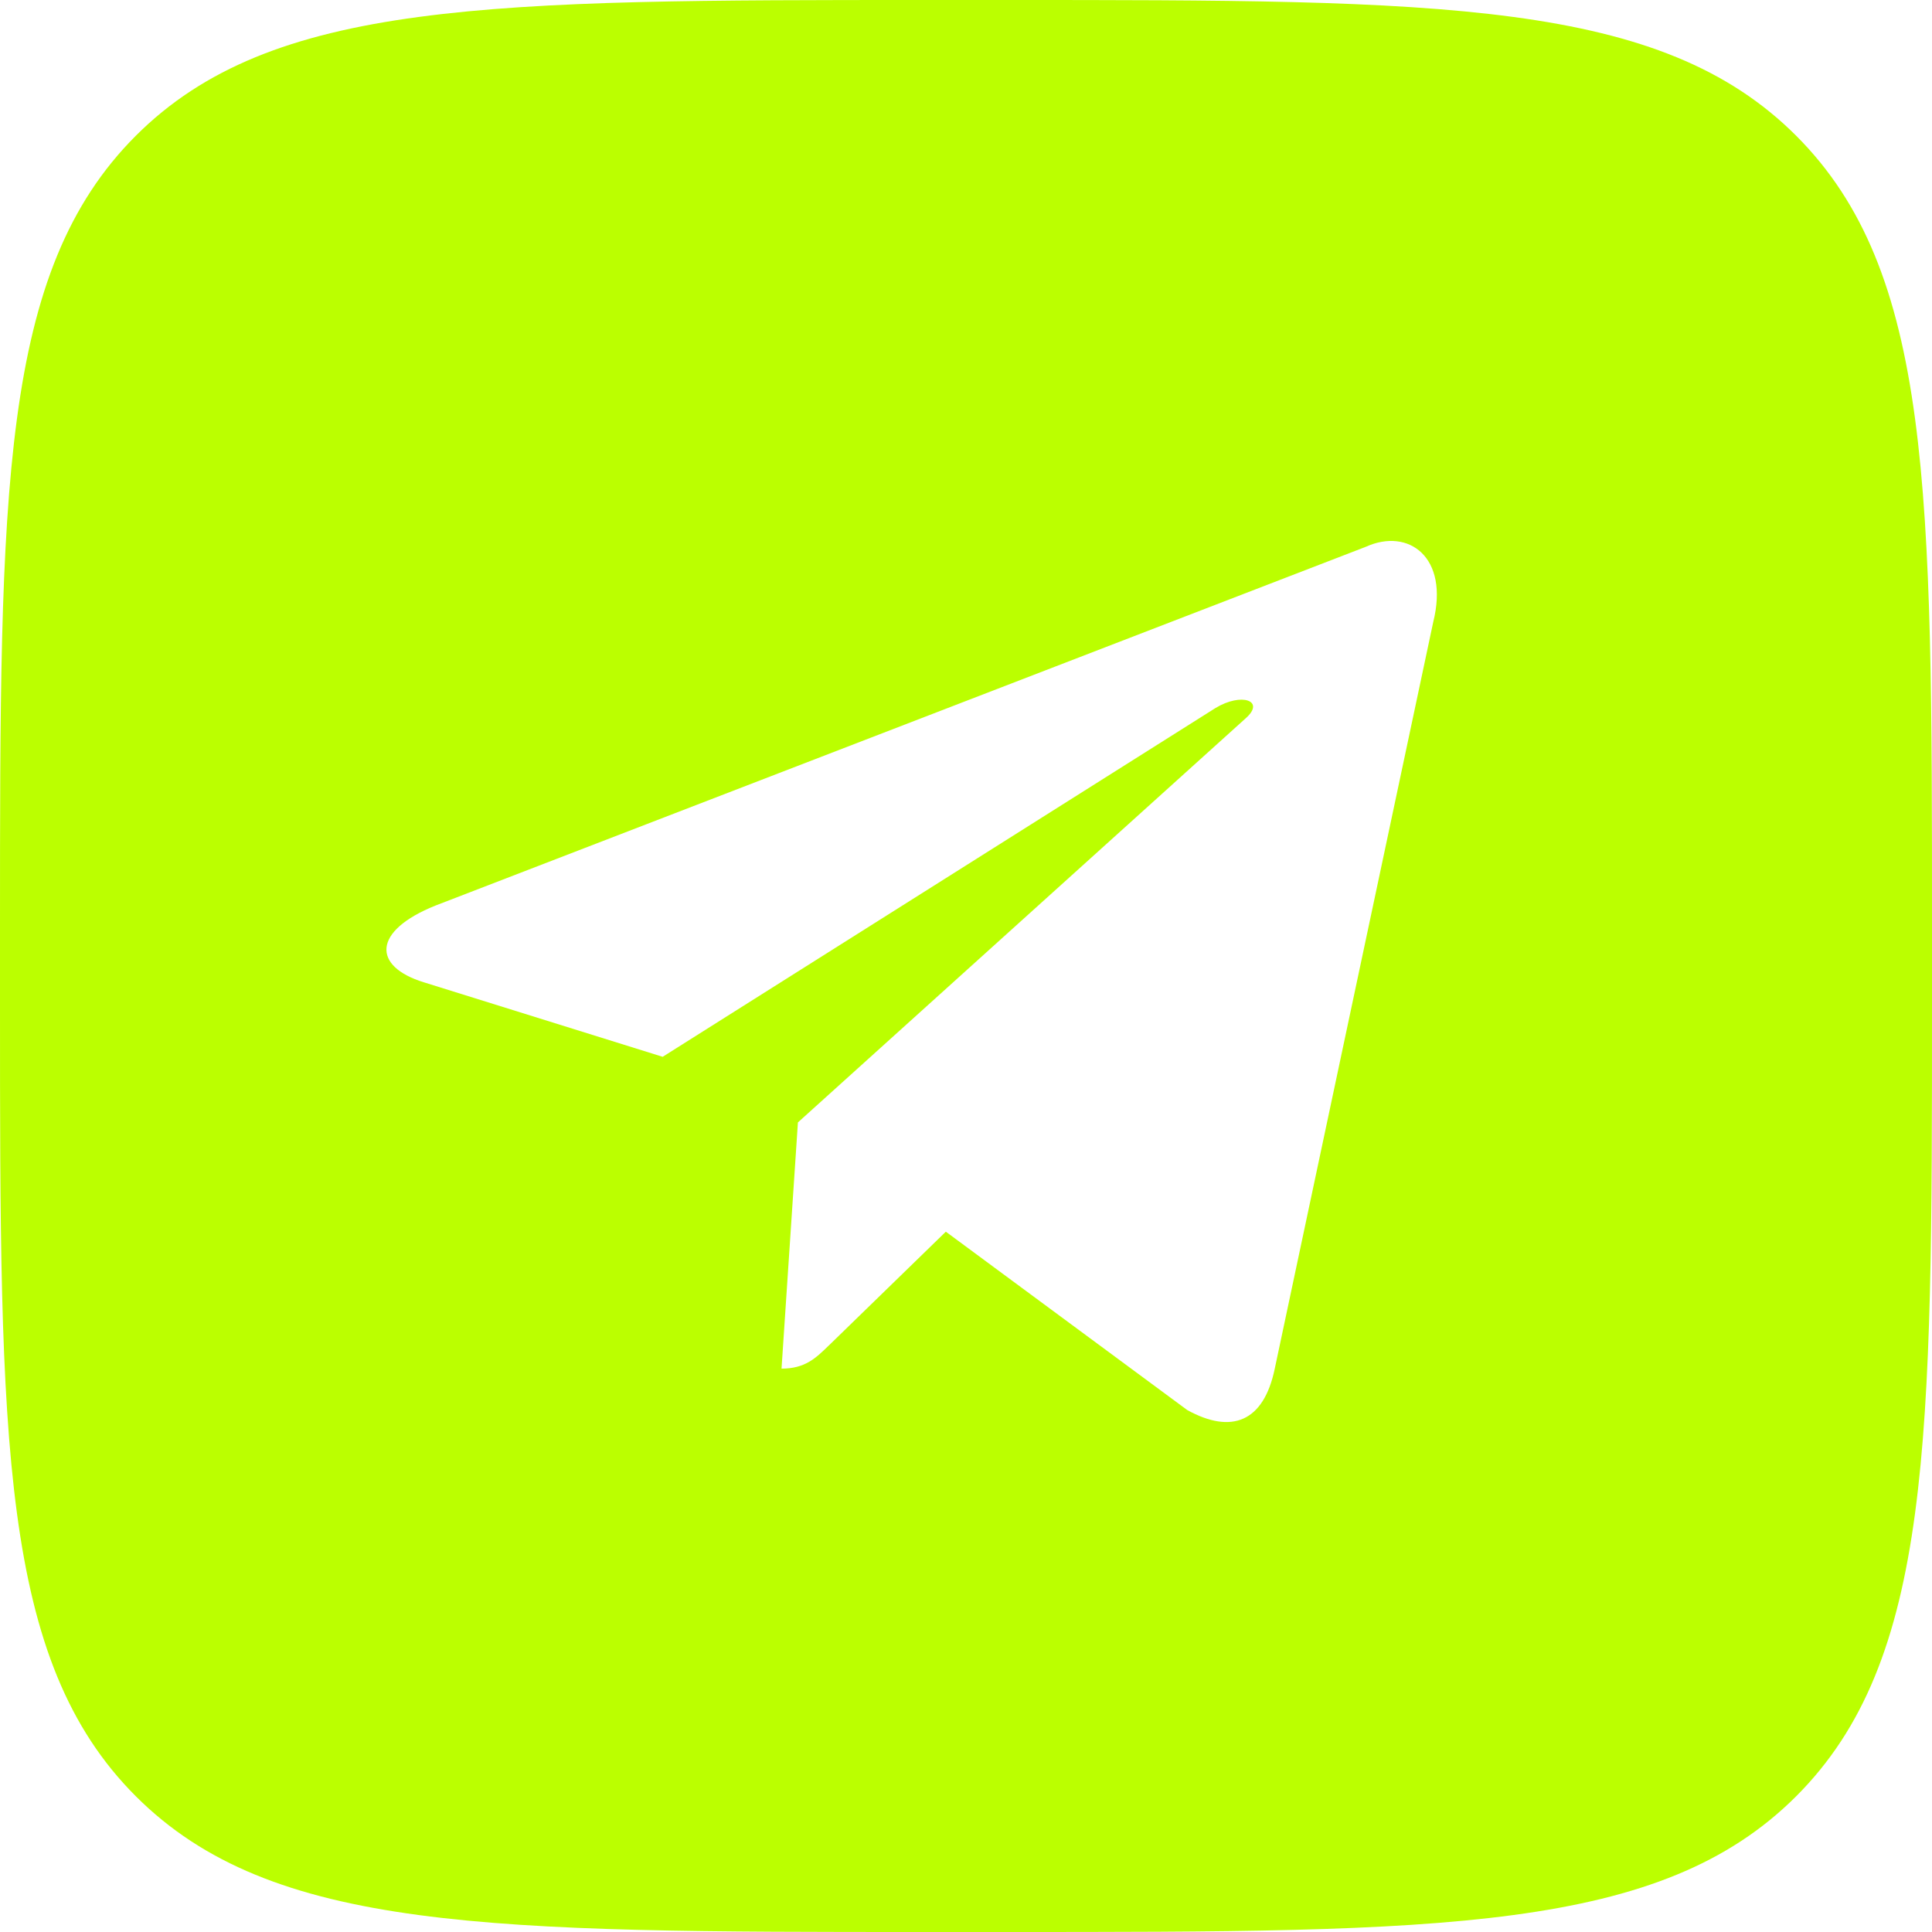 <?xml version="1.0" encoding="UTF-8"?> <svg xmlns="http://www.w3.org/2000/svg" width="25" height="25" viewBox="0 0 25 25" fill="none"> <path fill-rule="evenodd" clip-rule="evenodd" d="M1.757 1.757C0 3.515 0 6.343 0 12V13C0 18.657 0 21.485 1.757 23.243C3.515 25 6.343 25 12 25H13C18.657 25 21.485 25 23.243 23.243C25 21.485 25 18.657 25 13V12C25 6.343 25 3.515 23.243 1.757C21.485 0 18.657 0 13 0H12C6.343 0 3.515 0 1.757 1.757ZM10.113 17.71L10.325 14.524L10.325 14.524L16.121 9.293C16.376 9.067 16.066 8.957 15.728 9.162L8.575 13.675L5.485 12.711C4.818 12.506 4.813 12.048 5.635 11.718L17.675 7.075C18.225 6.826 18.756 7.207 18.546 8.049L16.495 17.712C16.352 18.399 15.938 18.563 15.363 18.246L12.239 15.938L10.738 17.398C10.733 17.402 10.728 17.407 10.723 17.412C10.556 17.575 10.417 17.71 10.113 17.71Z" fill="#BBFF00"></path> </svg> 